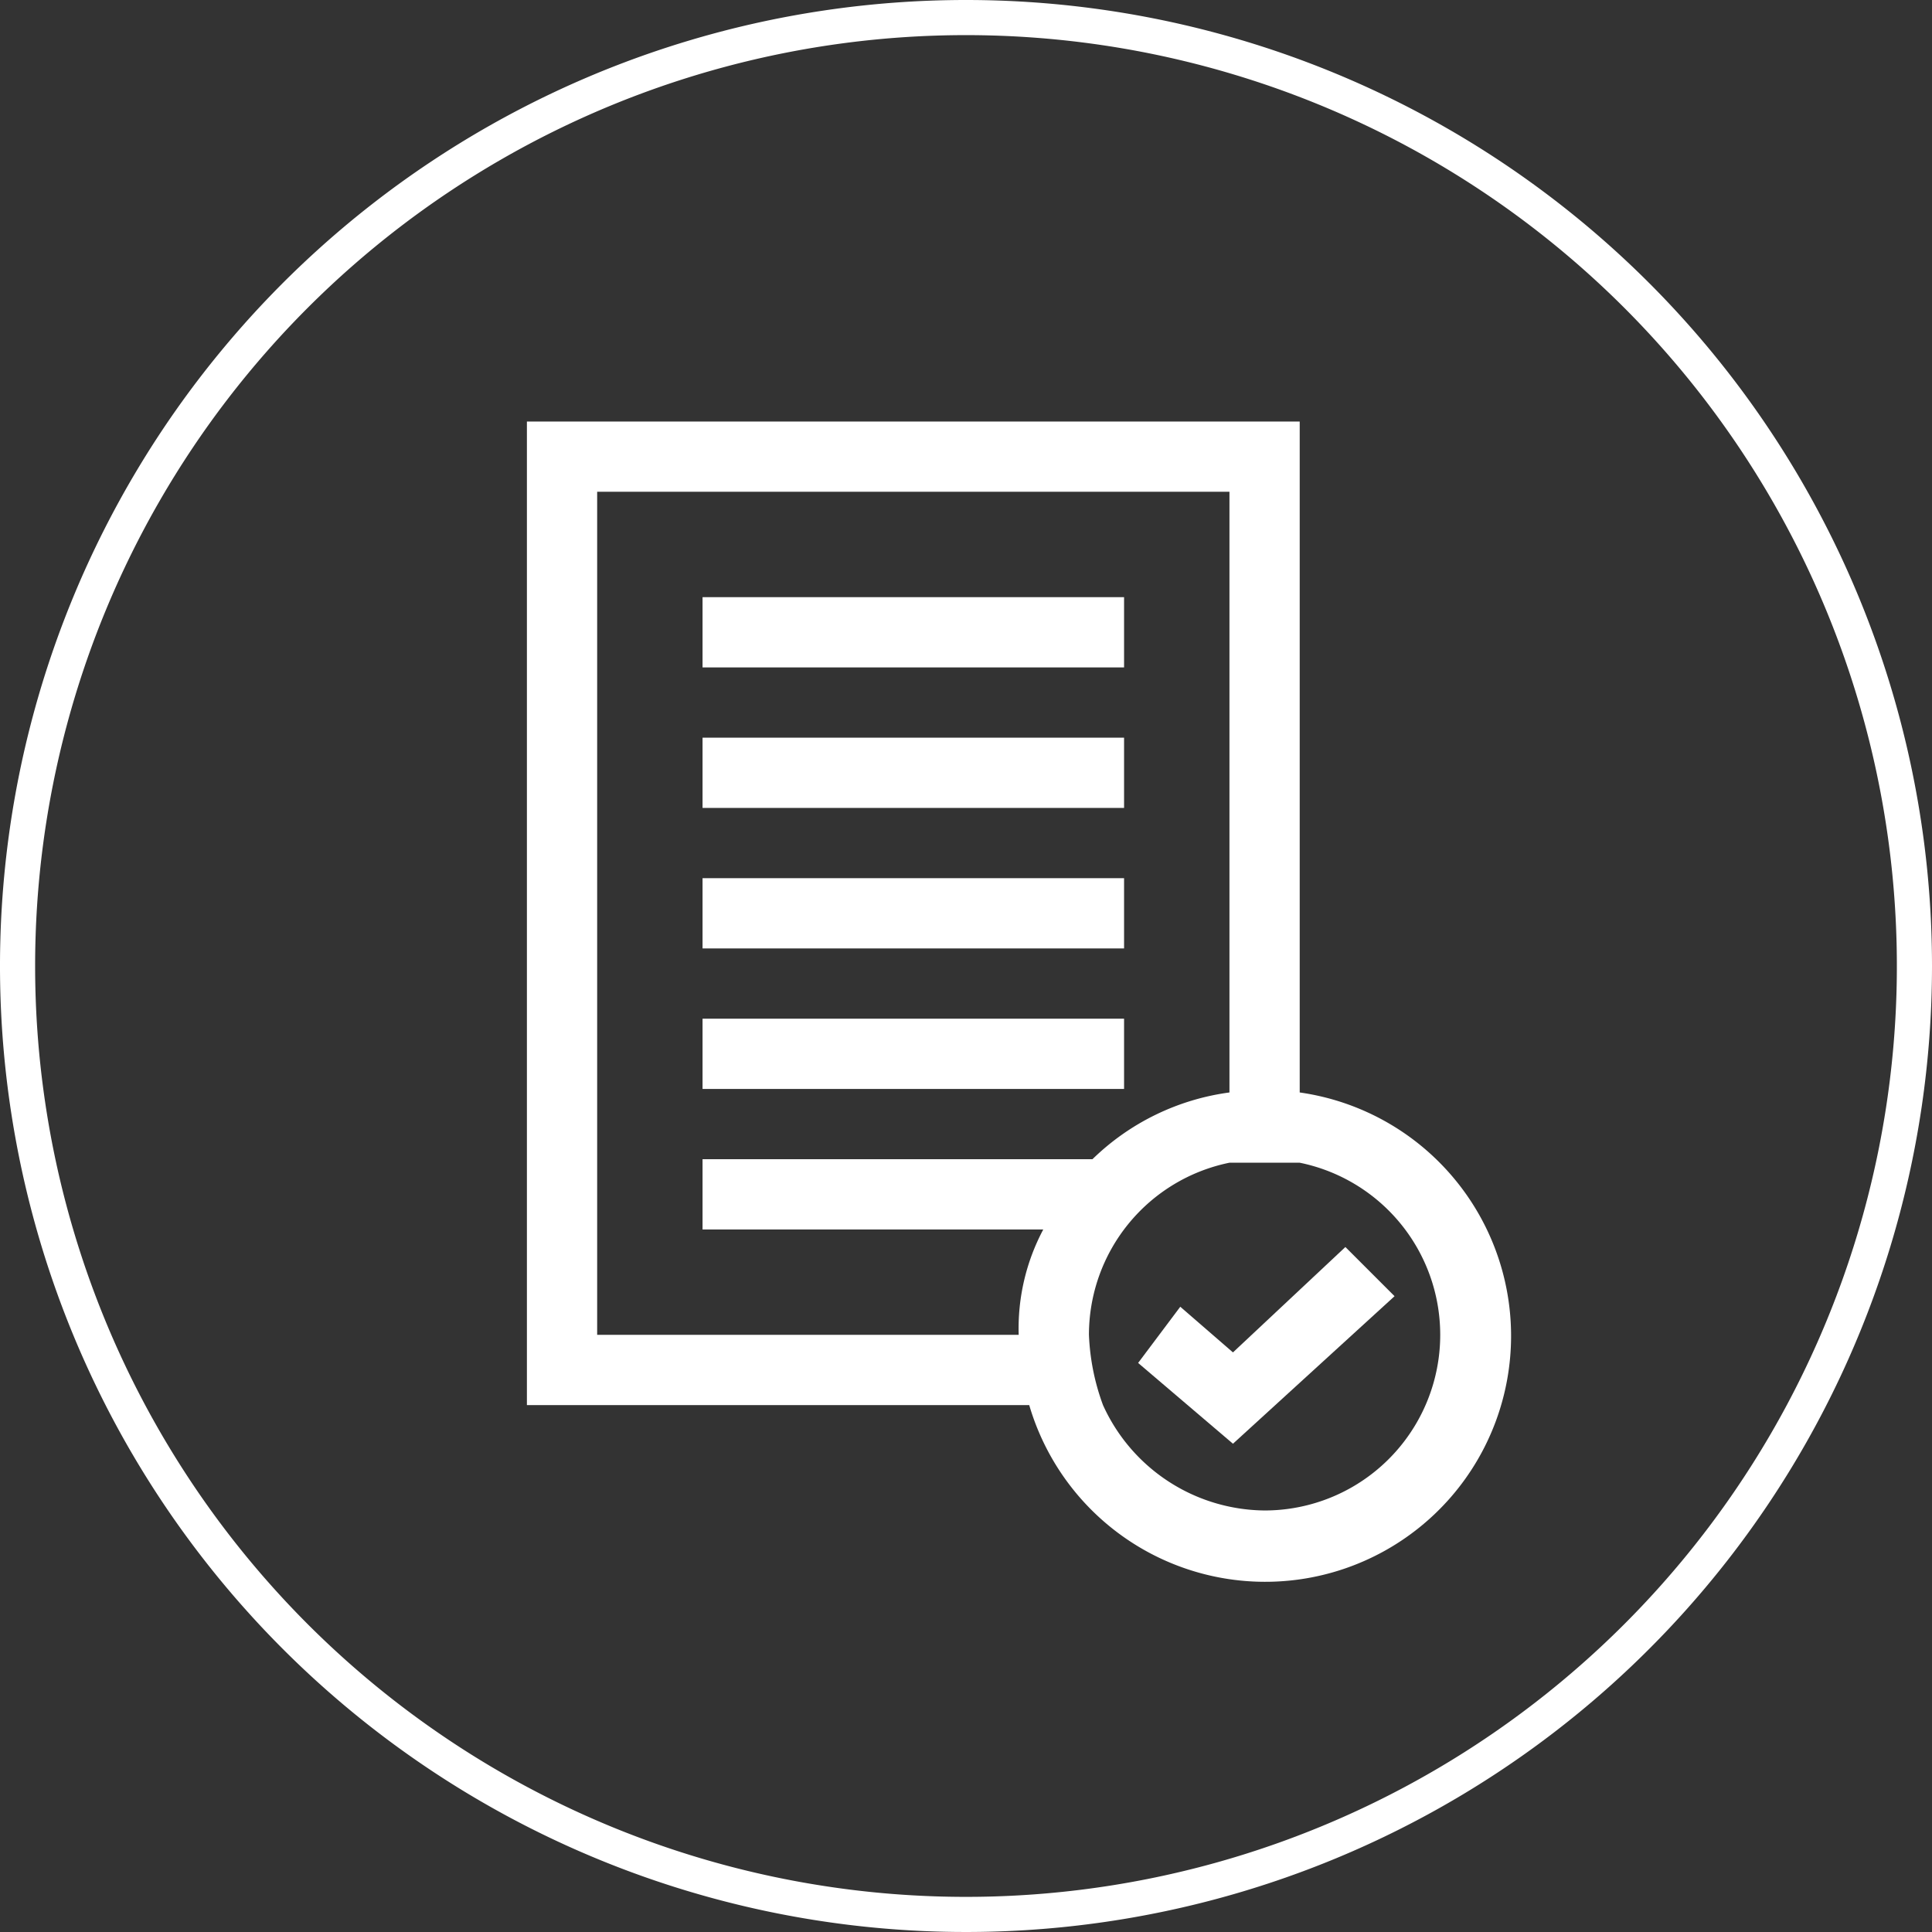 <svg xmlns="http://www.w3.org/2000/svg" width="55" height="55" viewBox="0 0 55 55"><rect x="0" y="0" width="55" height="55" fill="#333333" stroke="none"/><title>Features-138w-55x55</title><g id="Layer_2" data-name="Layer 2"><g id="Features"><g id="_138" data-name="138"><rect width="55" height="55" fill="none"/><path d="M27.5,1A26.5,26.5,0,1,1,1,27.5,26.5,26.5,0,0,1,27.5,1m0-1A27.5,27.5,0,1,0,55,27.5,27.5,27.5,0,0,0,27.5,0Z" fill="#fff"/><rect x="20" y="29" width="12" height="2" fill="#fff"/><rect x="20" y="25" width="12" height="2" fill="#fff"/><rect x="20" y="21" width="12" height="2" fill="#fff"/><rect x="20" y="17" width="12" height="2" fill="#fff"/><path d="M37,31.1V12H15V40H29.3A7,7,0,1,0,37,31.1ZM29,38H17V14H35V31.1A6.9,6.9,0,0,0,31.1,33H20v2h9.7A6,6,0,0,0,29,38Zm7,5a5.1,5.1,0,0,1-4.6-3,6.5,6.5,0,0,1-.4-2h0a5,5,0,0,1,4-4.9h2A5,5,0,0,1,41,38,5,5,0,0,1,36,43Z" fill="#fff"/><polygon points="38.3 35.5 35.1 38.5 33.6 37.2 32.4 38.8 35.1 41.1 39.7 36.9 38.3 35.5" fill="#fff"/></g></g></g></svg>